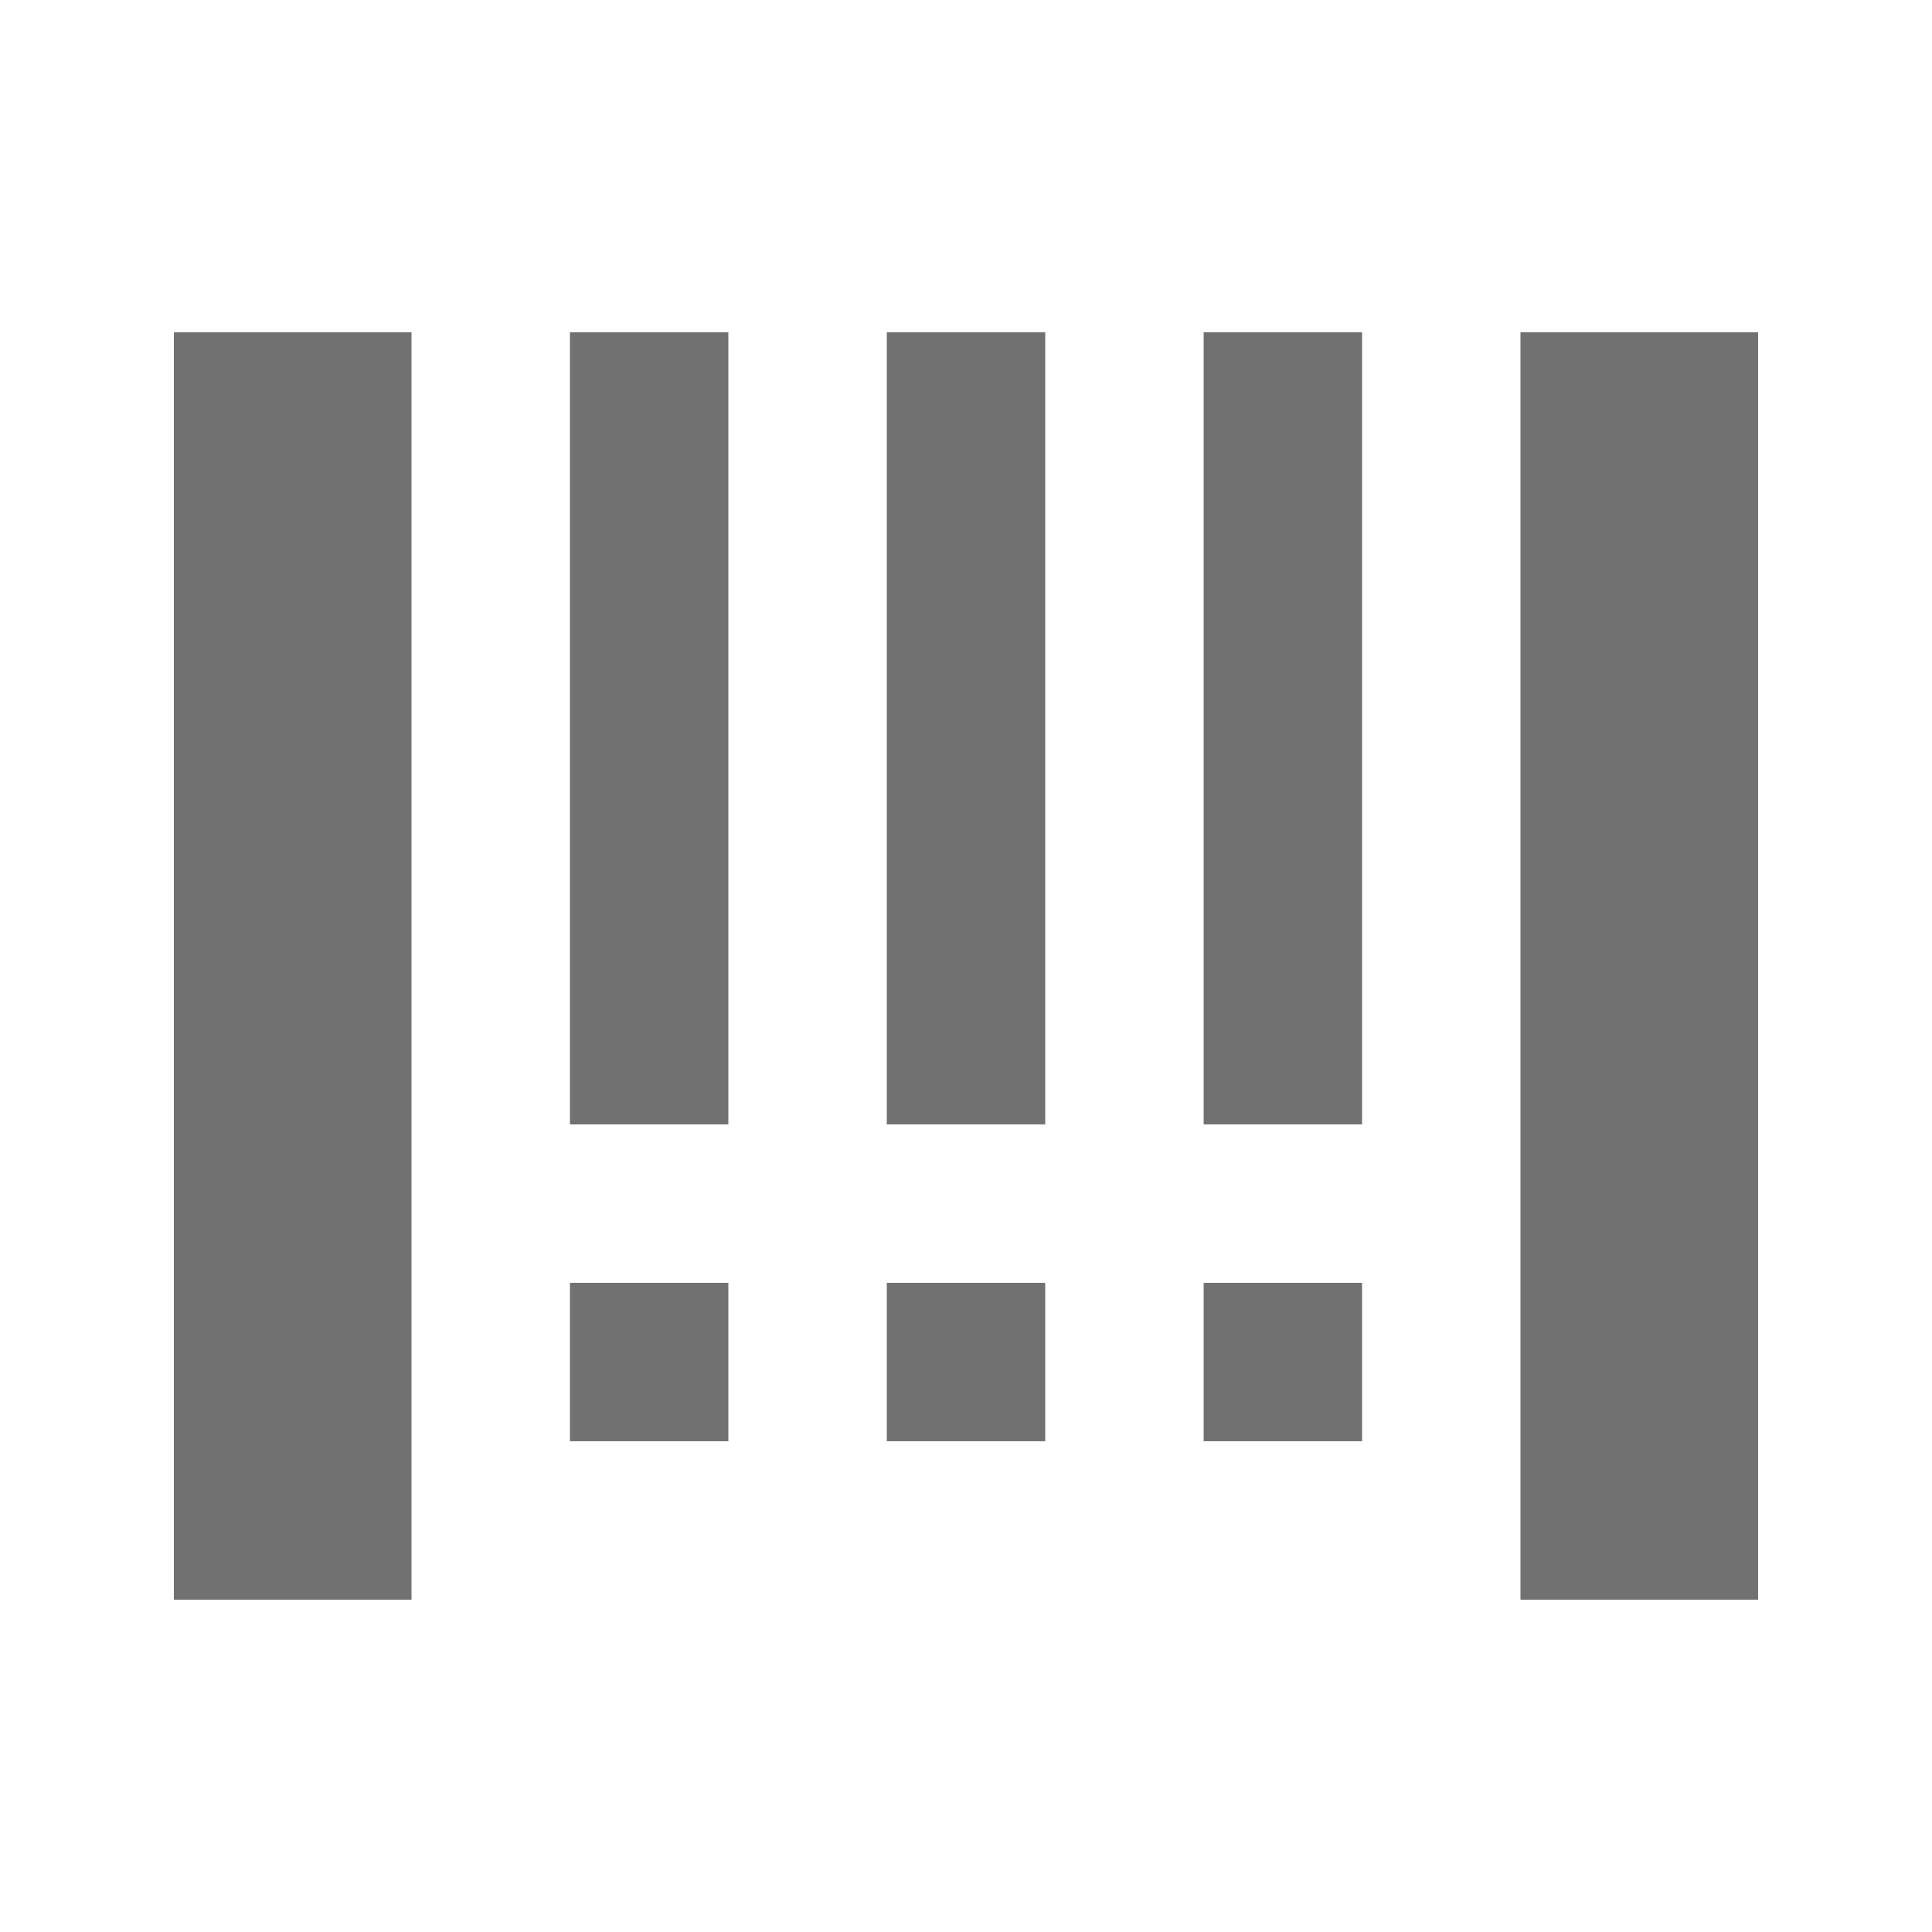 <?xml version="1.0" encoding="UTF-8"?>
<!-- Uploaded to: ICON Repo, www.svgrepo.com, Generator: ICON Repo Mixer Tools -->
<svg width="800px" height="800px" version="1.1" viewBox="144 144 512 512" xmlns="http://www.w3.org/2000/svg">
 <g fill="#717171">
  <path d="m190.08 232.06h62.977v335.87h-62.977z"/>
  <path d="m546.94 232.06h62.977v335.87h-62.977z"/>
  <path d="m462.98 232.06h41.984v209.92h-41.984z"/>
  <path d="m379.01 232.06h41.984v209.92h-41.984z"/>
  <path d="m295.04 232.06h41.984v209.92h-41.984z"/>
  <path d="m462.98 483.96h41.984v41.984h-41.984z"/>
  <path d="m379.01 483.96h41.984v41.984h-41.984z"/>
  <path d="m295.04 483.96h41.984v41.984h-41.984z"/>
 </g>
</svg>